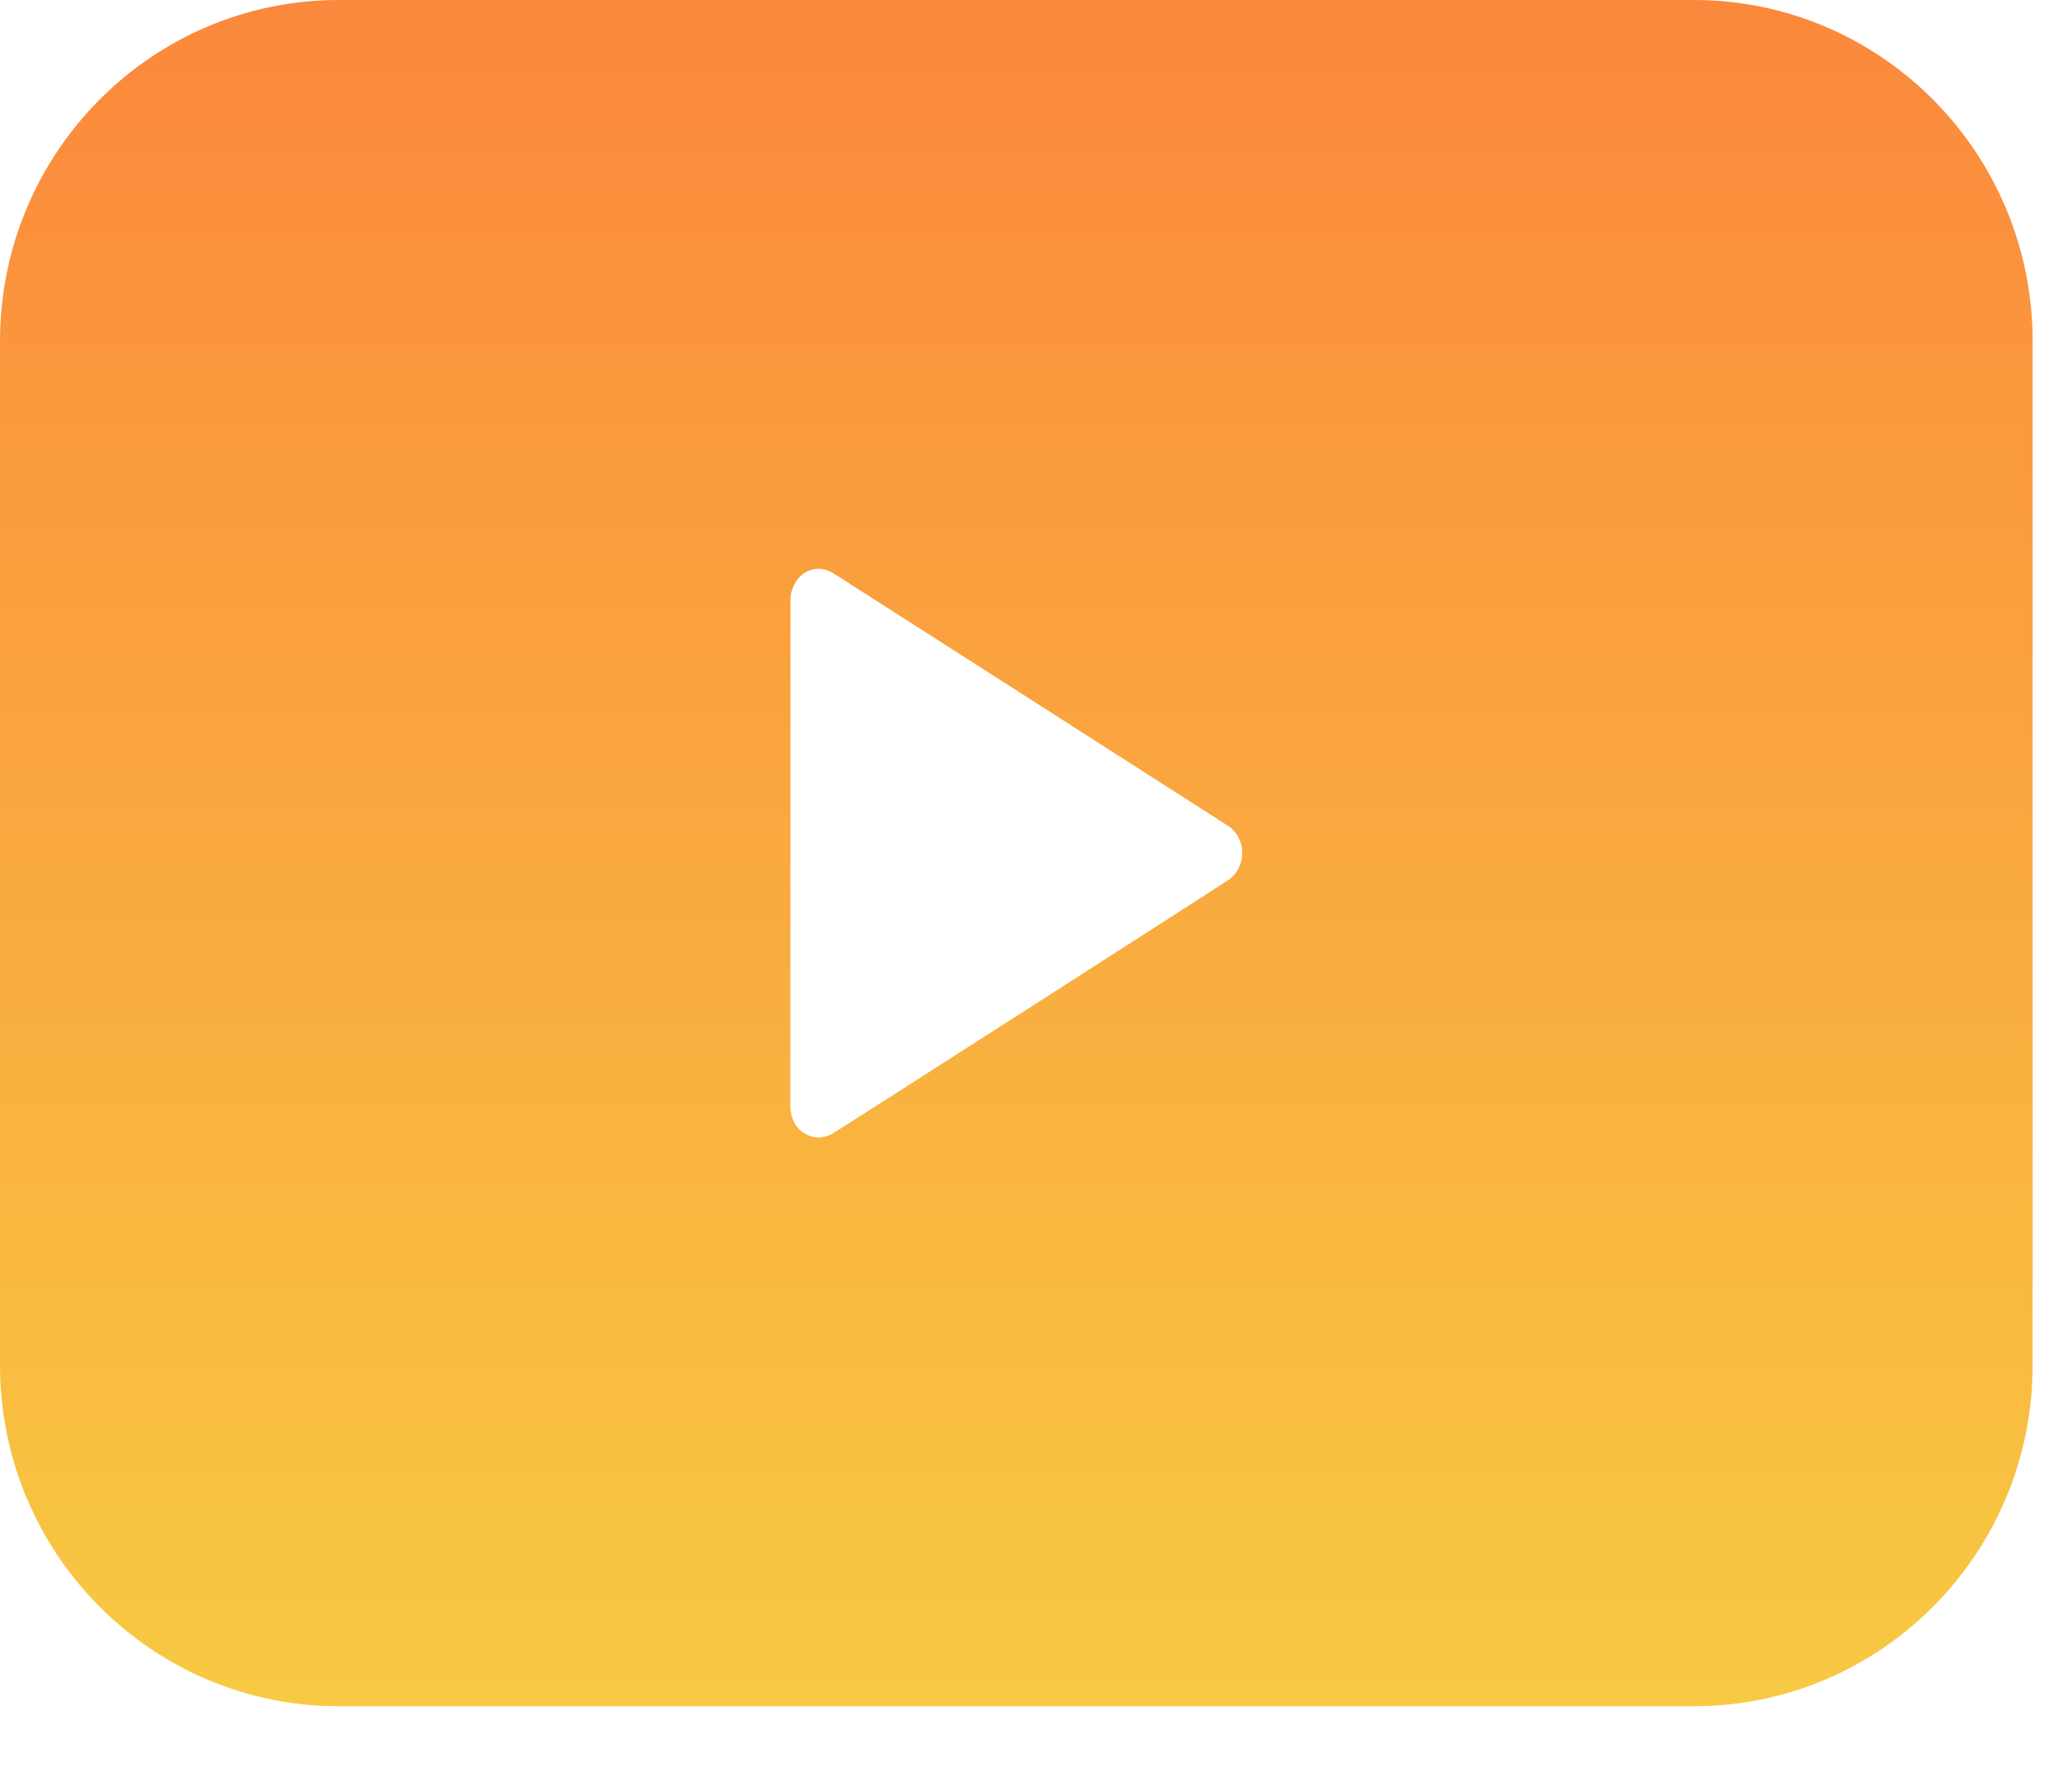 <svg xmlns="http://www.w3.org/2000/svg" xmlns:xlink="http://www.w3.org/1999/xlink" width="16px" height="14px" viewBox="0 0 16 14"> <!-- Generator: Sketch 49.2 (51160) - http://www.bohemiancoding.com/sketch --> <title>Fill 1</title> <desc>Created with Sketch.</desc> <defs> <linearGradient x1="50%" y1="0%" x2="50%" y2="100%" id="linearGradient-1"> <stop stop-color="#FB883C" offset="0%"></stop> <stop stop-color="#F8CA42" offset="100%"></stop> </linearGradient> </defs> <g id="Sub-Navigation" stroke="none" stroke-width="1" fill="none" fill-rule="evenodd"> <g id="SubNav---Solutions-(centered)" transform="translate(-656, -441)" fill="url(#linearGradient-1)"> <g id="Solutions-Drop" transform="translate(615, 177)"> <g id="media" transform="translate(32, 254)"> <path d="M18.592,16.452 C18.361,16.304 15.652,14.569 15.516,14.483 C15.347,14.375 15.175,14.511 15.175,14.695 L15.175,18.644 C15.175,18.845 15.364,18.944 15.509,18.855 C15.706,18.733 18.426,16.989 18.592,16.88 C18.741,16.782 18.744,16.55 18.592,16.452 M22.233,23.333 L11.647,23.333 C10.185,23.333 9,22.14 9,20.667 L9,12.667 C9,11.194 10.185,10 11.647,10 L22.233,10 C23.695,10 24.88,11.194 24.88,12.667 L24.88,20.667 C24.88,22.14 23.695,23.333 22.233,23.333" id="Fill-1"></path> </g> </g> </g> </g> </svg>